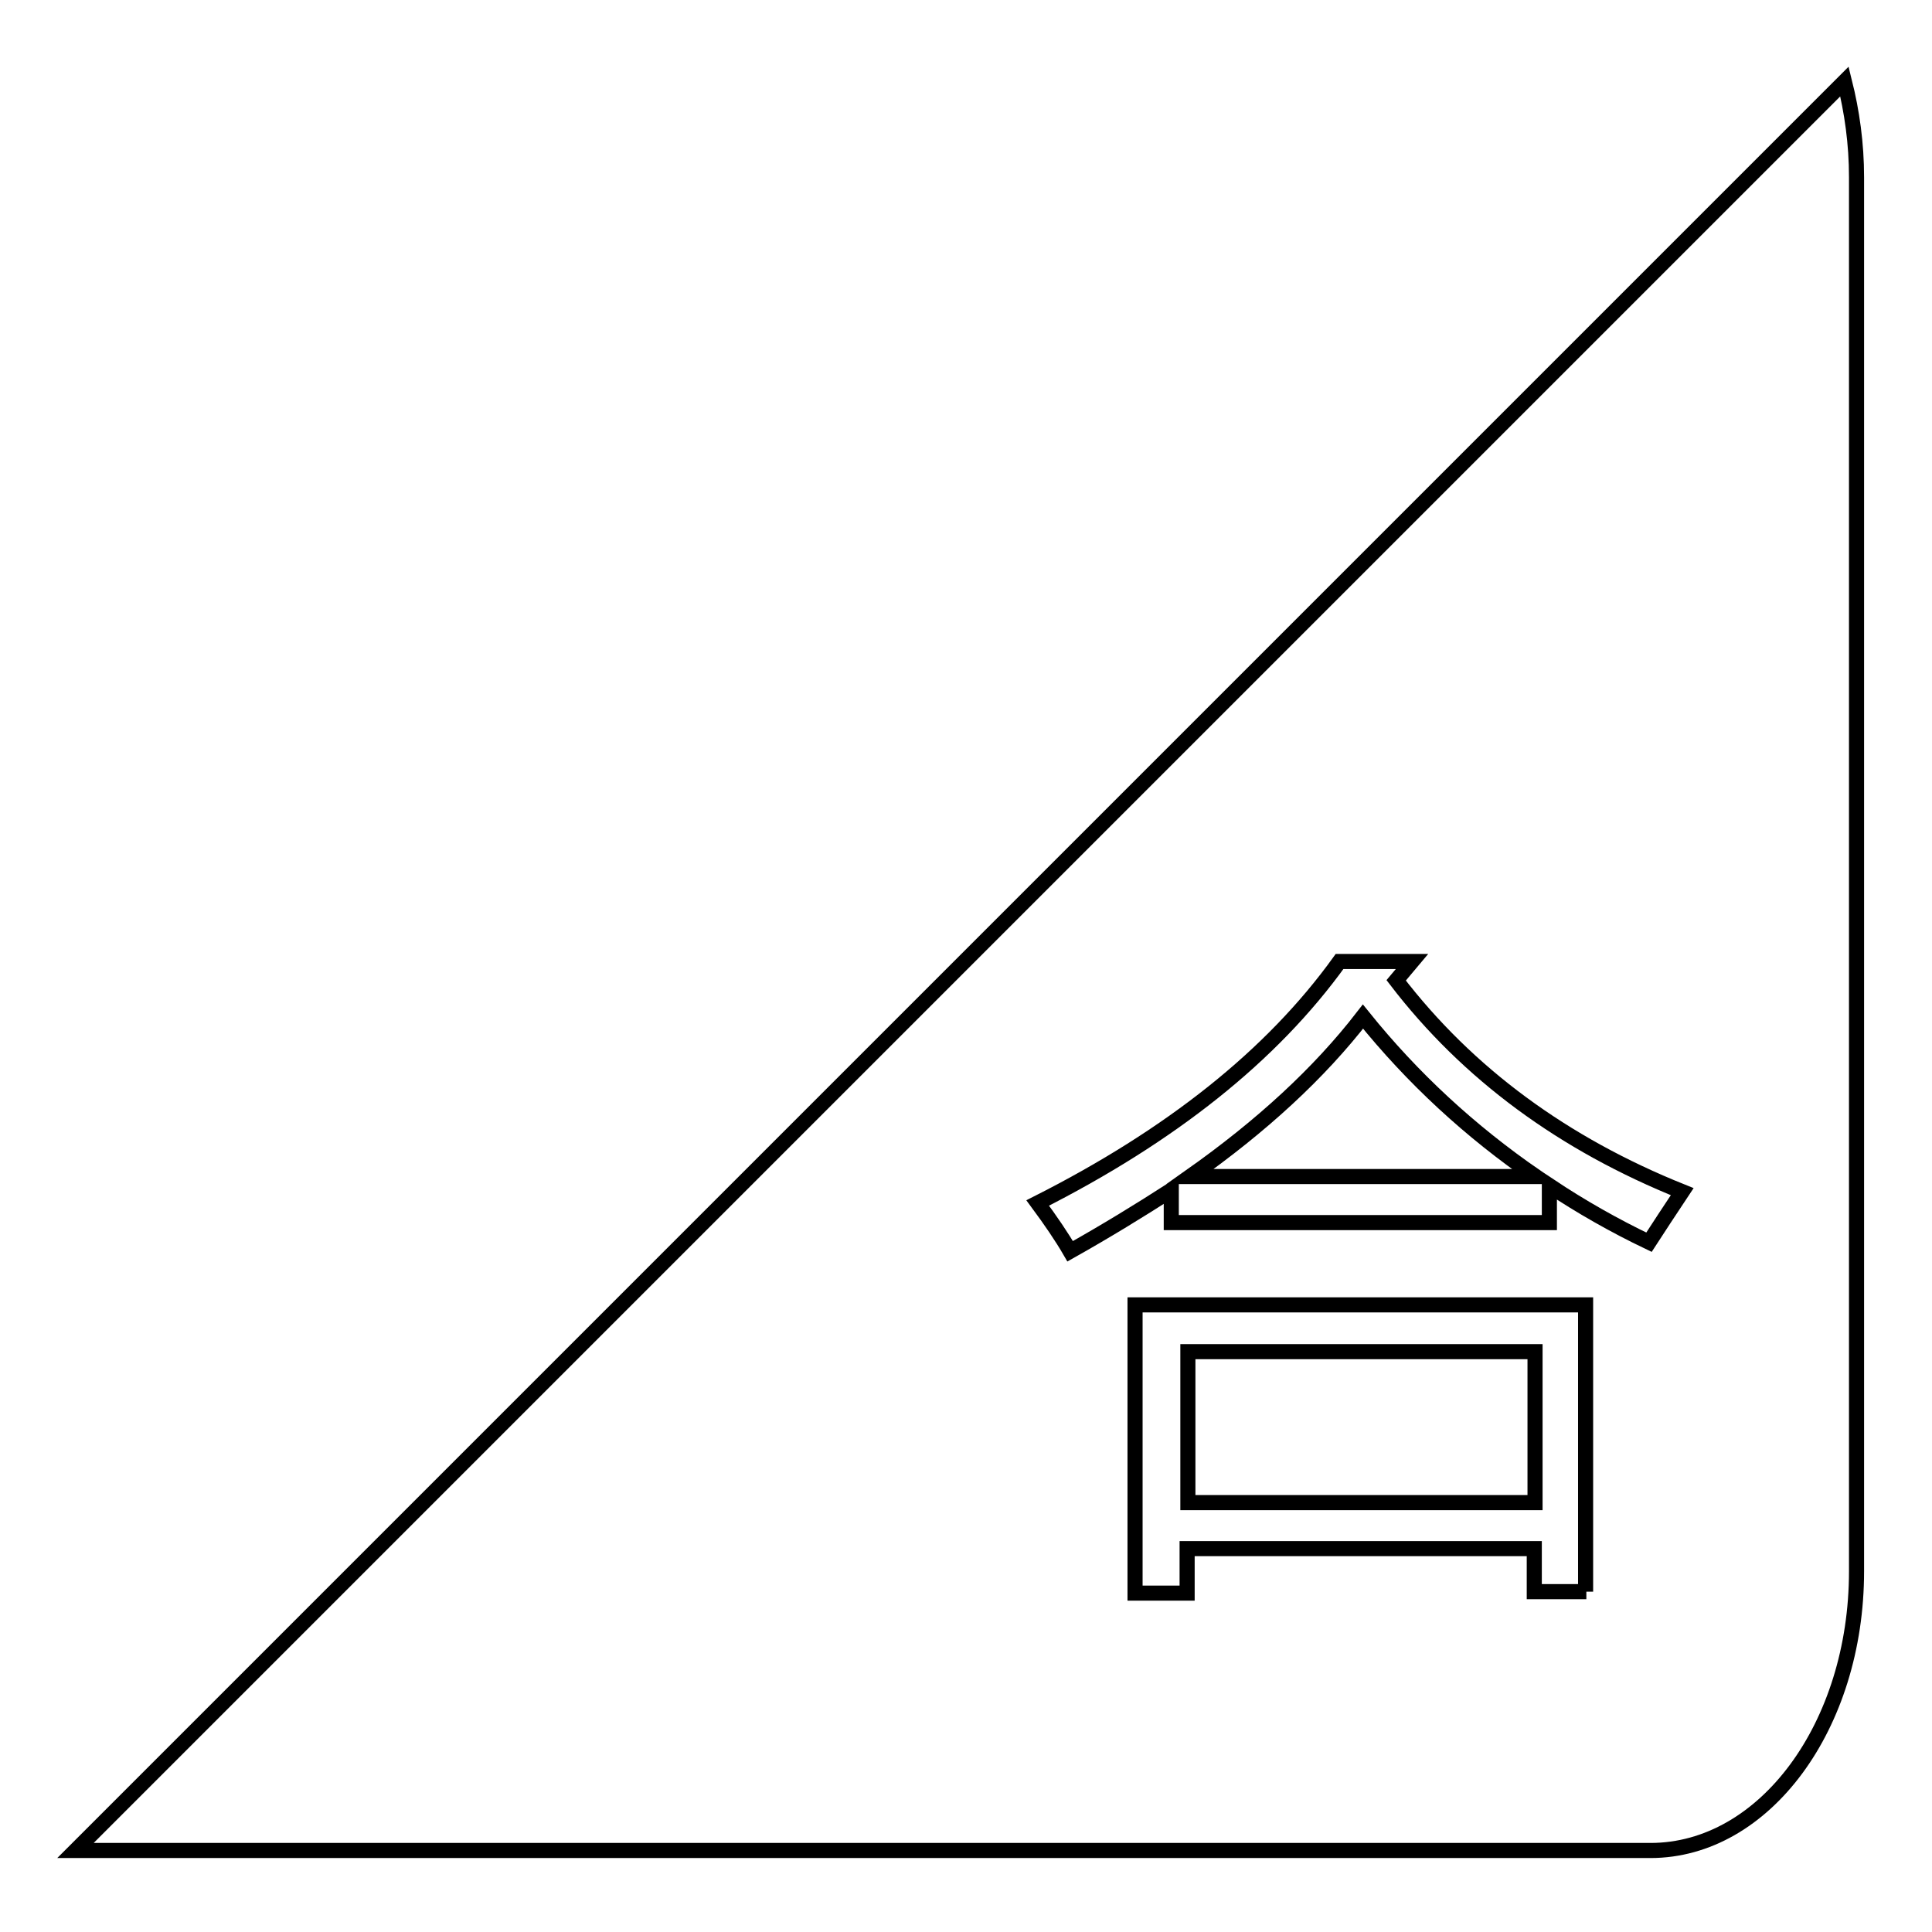 <?xml version="1.0" encoding="utf-8"?>
<!-- Svg Vector Icons : http://www.onlinewebfonts.com/icon -->
<!DOCTYPE svg PUBLIC "-//W3C//DTD SVG 1.1//EN" "http://www.w3.org/Graphics/SVG/1.1/DTD/svg11.dtd">
<svg version="1.1" xmlns="http://www.w3.org/2000/svg" xmlns:xlink="http://www.w3.org/1999/xlink" x="0px" y="0px" viewBox="0 0 256 256" enable-background="new 0 0 256 256" xml:space="preserve">
<g> <path stroke-width="2" fill-opacity="0" stroke="#000000"  d="M244.4,10.8L10,245.2h208.7c15.1,0,27.3-16.5,27.3-37V23.5C246,19,245.4,14.8,244.4,10.8z M210.2,210.9 h-6.9v-5.7h-46v5.9h-6.9v-38.2h59.7V210.9z M218.5,164.6c-4.6-2.2-9-4.7-13.2-7.5v4.9h-50.1v-4.3c-4.2,2.7-8.6,5.4-13.4,8.1 c-1.1-1.9-2.6-4.1-4.3-6.4c17.6-8.9,31-19.5,40-32h9.6l-2.1,2.5c9.5,12.4,22.2,21.7,37.9,28C221.3,160.3,219.8,162.6,218.5,164.6z  M180.6,134.7c-5.8,7.5-13.4,14.5-22.9,21.2h45.8C194.8,149.9,187.2,142.9,180.6,134.7z M157.4,179.1h46v20h-46V179.1z"/></g>
</svg>